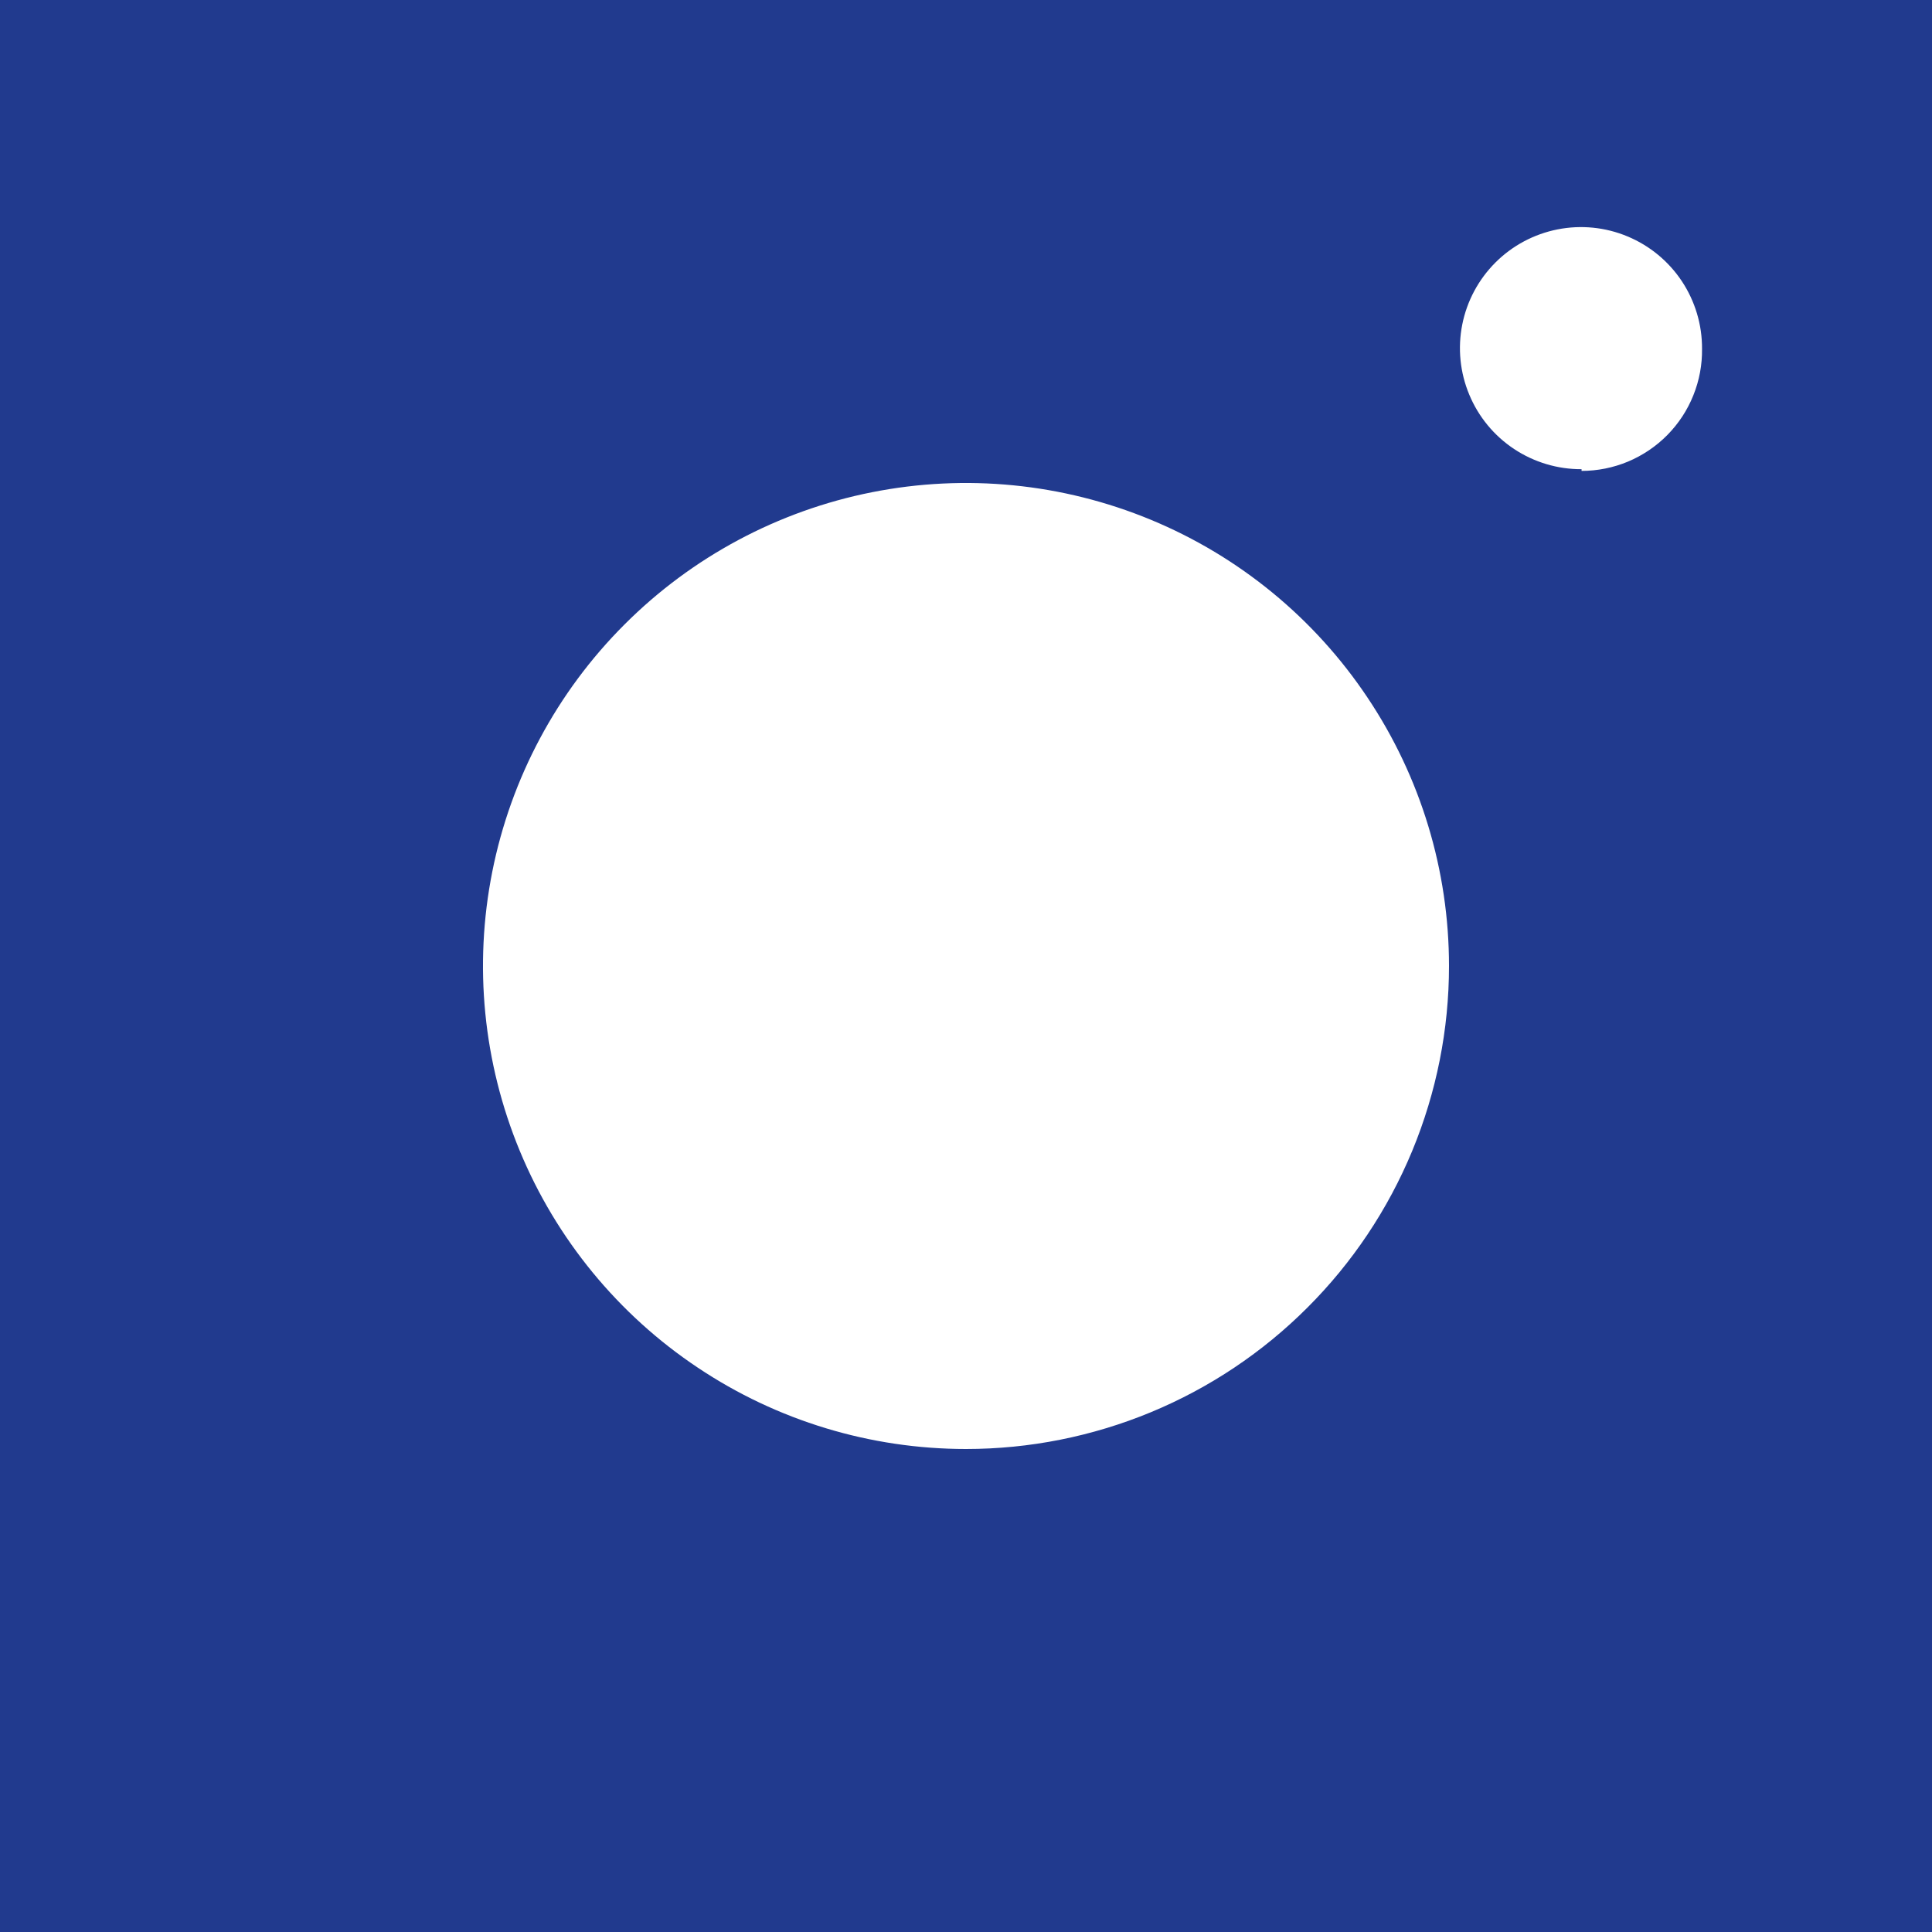 <svg width="34" height="34" viewBox="0 0 34 34" fill="none" xmlns="http://www.w3.org/2000/svg">
<path d="M0 0V34H34V0H0ZM17 25.5C15.319 25.5 13.675 25.002 12.278 24.067C10.88 23.134 9.79 21.806 9.147 20.253C8.504 18.7 8.335 16.991 8.663 15.342C8.991 13.693 9.801 12.178 10.99 10.99C12.178 9.801 13.693 8.991 15.342 8.663C16.991 8.335 18.7 8.504 20.253 9.147C21.806 9.79 23.134 10.88 24.067 12.278C25.002 13.675 25.5 15.319 25.5 17C25.5 18.116 25.28 19.221 24.853 20.253C24.426 21.284 23.8 22.221 23.01 23.01C22.221 23.8 21.284 24.426 20.253 24.853C19.221 25.28 18.116 25.5 17 25.5ZM27.833 8.257C27.411 8.259 26.998 8.135 26.646 7.902C26.294 7.669 26.019 7.336 25.857 6.946C25.694 6.557 25.651 6.128 25.733 5.713C25.815 5.299 26.018 4.919 26.317 4.62C26.615 4.322 26.996 4.119 27.41 4.037C27.824 3.955 28.253 3.998 28.643 4.161C29.032 4.323 29.365 4.598 29.598 4.949C29.831 5.301 29.955 5.714 29.953 6.137C29.957 6.418 29.905 6.697 29.8 6.957C29.696 7.218 29.54 7.455 29.343 7.655C29.146 7.855 28.91 8.014 28.651 8.123C28.392 8.231 28.114 8.287 27.833 8.287V8.257Z" fill="#213A8E"/>
</svg>
